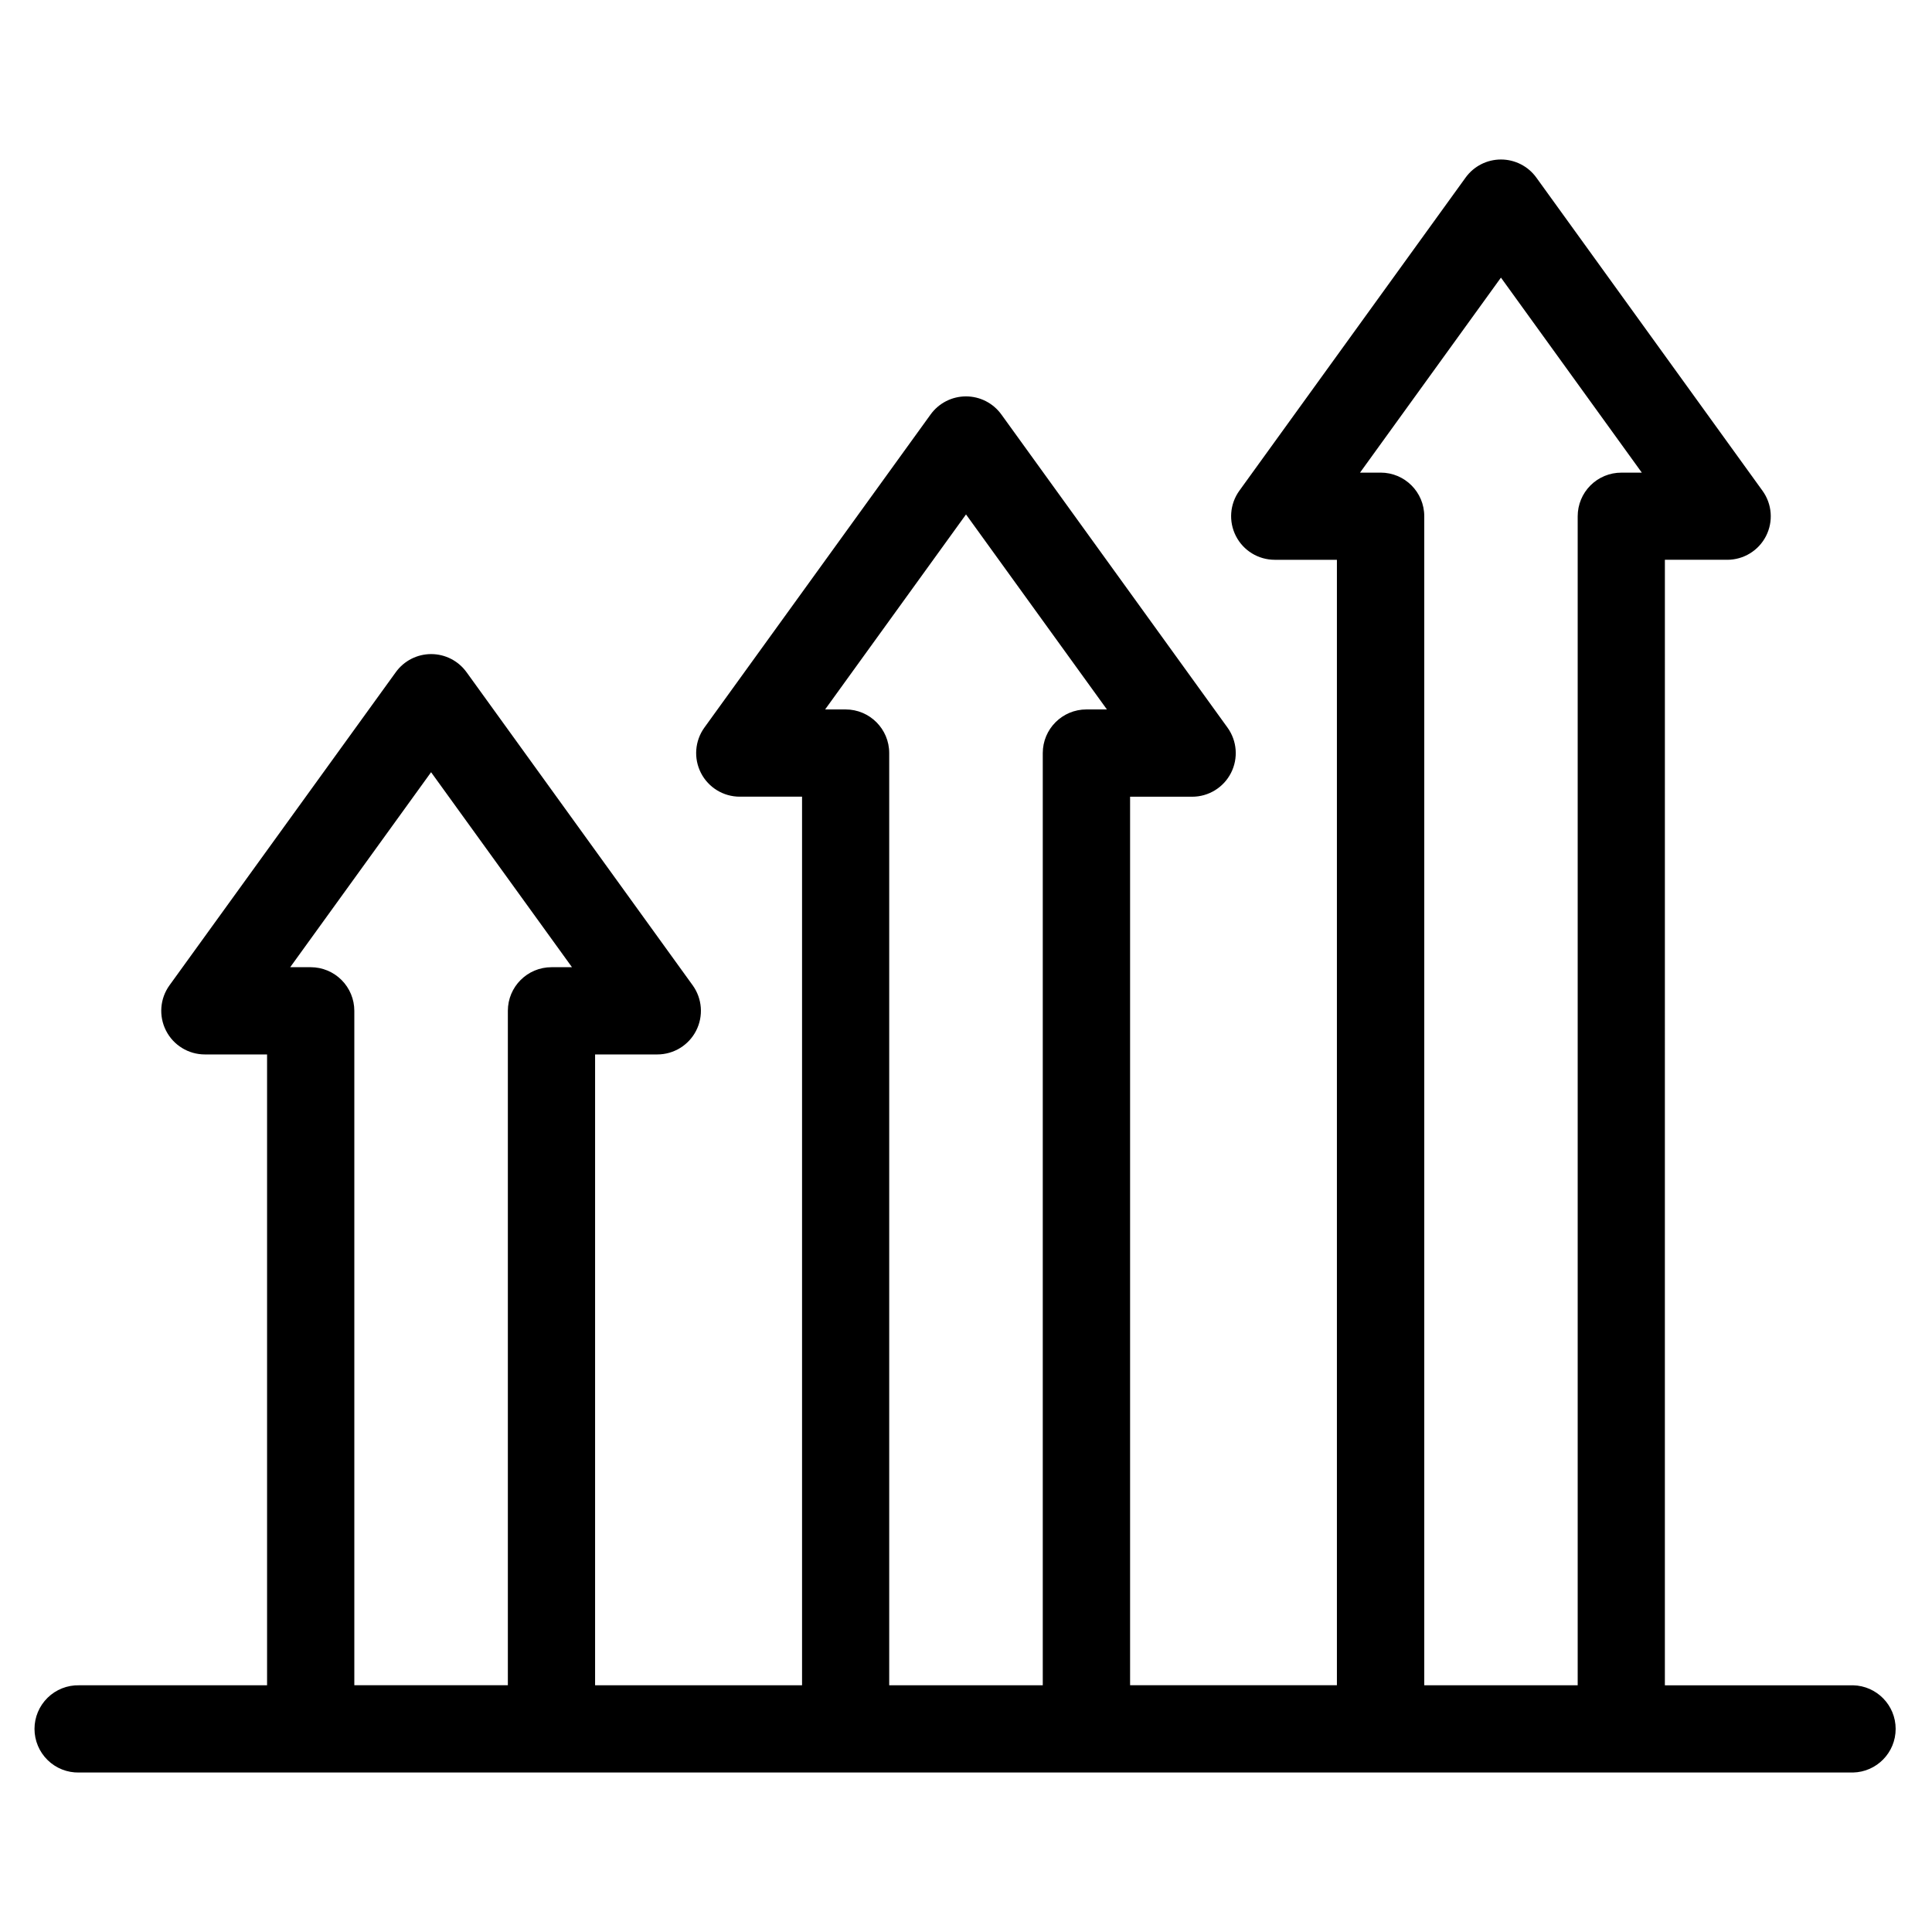 <?xml version="1.0" encoding="UTF-8"?>
<!-- Uploaded to: ICON Repo, www.svgrepo.com, Generator: ICON Repo Mixer Tools -->
<svg fill="#000000" width="800px" height="800px" version="1.1" viewBox="144 144 512 512" xmlns="http://www.w3.org/2000/svg">
 <path d="m226.34 400.32h-5.434l37.336-51.676 37.34 51.676h-5.434c-6.387 0.004-11.559 5.176-11.562 11.562v178.72h-40.688v-178.72c0-3.066-1.219-6.008-3.387-8.176s-5.109-3.387-8.172-3.387zm141.76-68.312h-5.434l37.336-51.68 37.34 51.68h-5.438c-6.383 0.004-11.559 5.18-11.559 11.562v247.05h-40.695v-247.05c0-6.379-5.168-11.555-11.551-11.562zm141.76-62.758h-5.438l37.344-51.68 37.336 51.688h-5.438c-3.066-0.004-6.008 1.215-8.176 3.383-2.164 2.164-3.383 5.106-3.383 8.172v309.8h-40.66v-309.81c0-6.383-5.176-11.555-11.559-11.555zm125.2 321.38h-49.852l0.004-298.28h16.5-0.004c4.344 0.012 8.324-2.418 10.301-6.281 1.977-3.867 1.613-8.516-0.941-12.027l-59.926-82.984c-2.172-3.008-5.66-4.789-9.371-4.789-3.711 0-7.195 1.781-9.371 4.789l-59.957 82.984c-2.535 3.516-2.891 8.156-0.914 12.016 1.973 3.863 5.945 6.289 10.277 6.293h16.488v298.25h-54.809v-235.46h16.441c4.344 0.004 8.32-2.43 10.297-6.297 1.977-3.863 1.617-8.512-0.926-12.031l-59.926-82.977v0.004c-2.176-3.012-5.664-4.793-9.375-4.793-3.711 0-7.199 1.781-9.375 4.793l-59.938 82.961c-2.547 3.523-2.902 8.172-0.922 12.043 1.98 3.867 5.965 6.297 10.309 6.285h16.484v235.49h-54.848v-167.18h16.488c4.344 0 8.316-2.434 10.293-6.301 1.973-3.867 1.617-8.512-0.926-12.031l-59.926-82.977h-0.004c-2.172-3.008-5.656-4.789-9.367-4.789s-7.195 1.781-9.367 4.789l-59.969 82.977c-2.543 3.519-2.902 8.164-0.926 12.031 1.973 3.867 5.949 6.301 10.289 6.301h16.488v167.18h-49.824c-3.106-0.066-6.113 1.121-8.332 3.297-2.223 2.176-3.477 5.152-3.477 8.262s1.254 6.086 3.477 8.262c2.219 2.176 5.227 3.363 8.332 3.297h470.1c6.289-0.133 11.316-5.269 11.316-11.559s-5.027-11.422-11.316-11.559z" fill-rule="evenodd"/>
</svg>